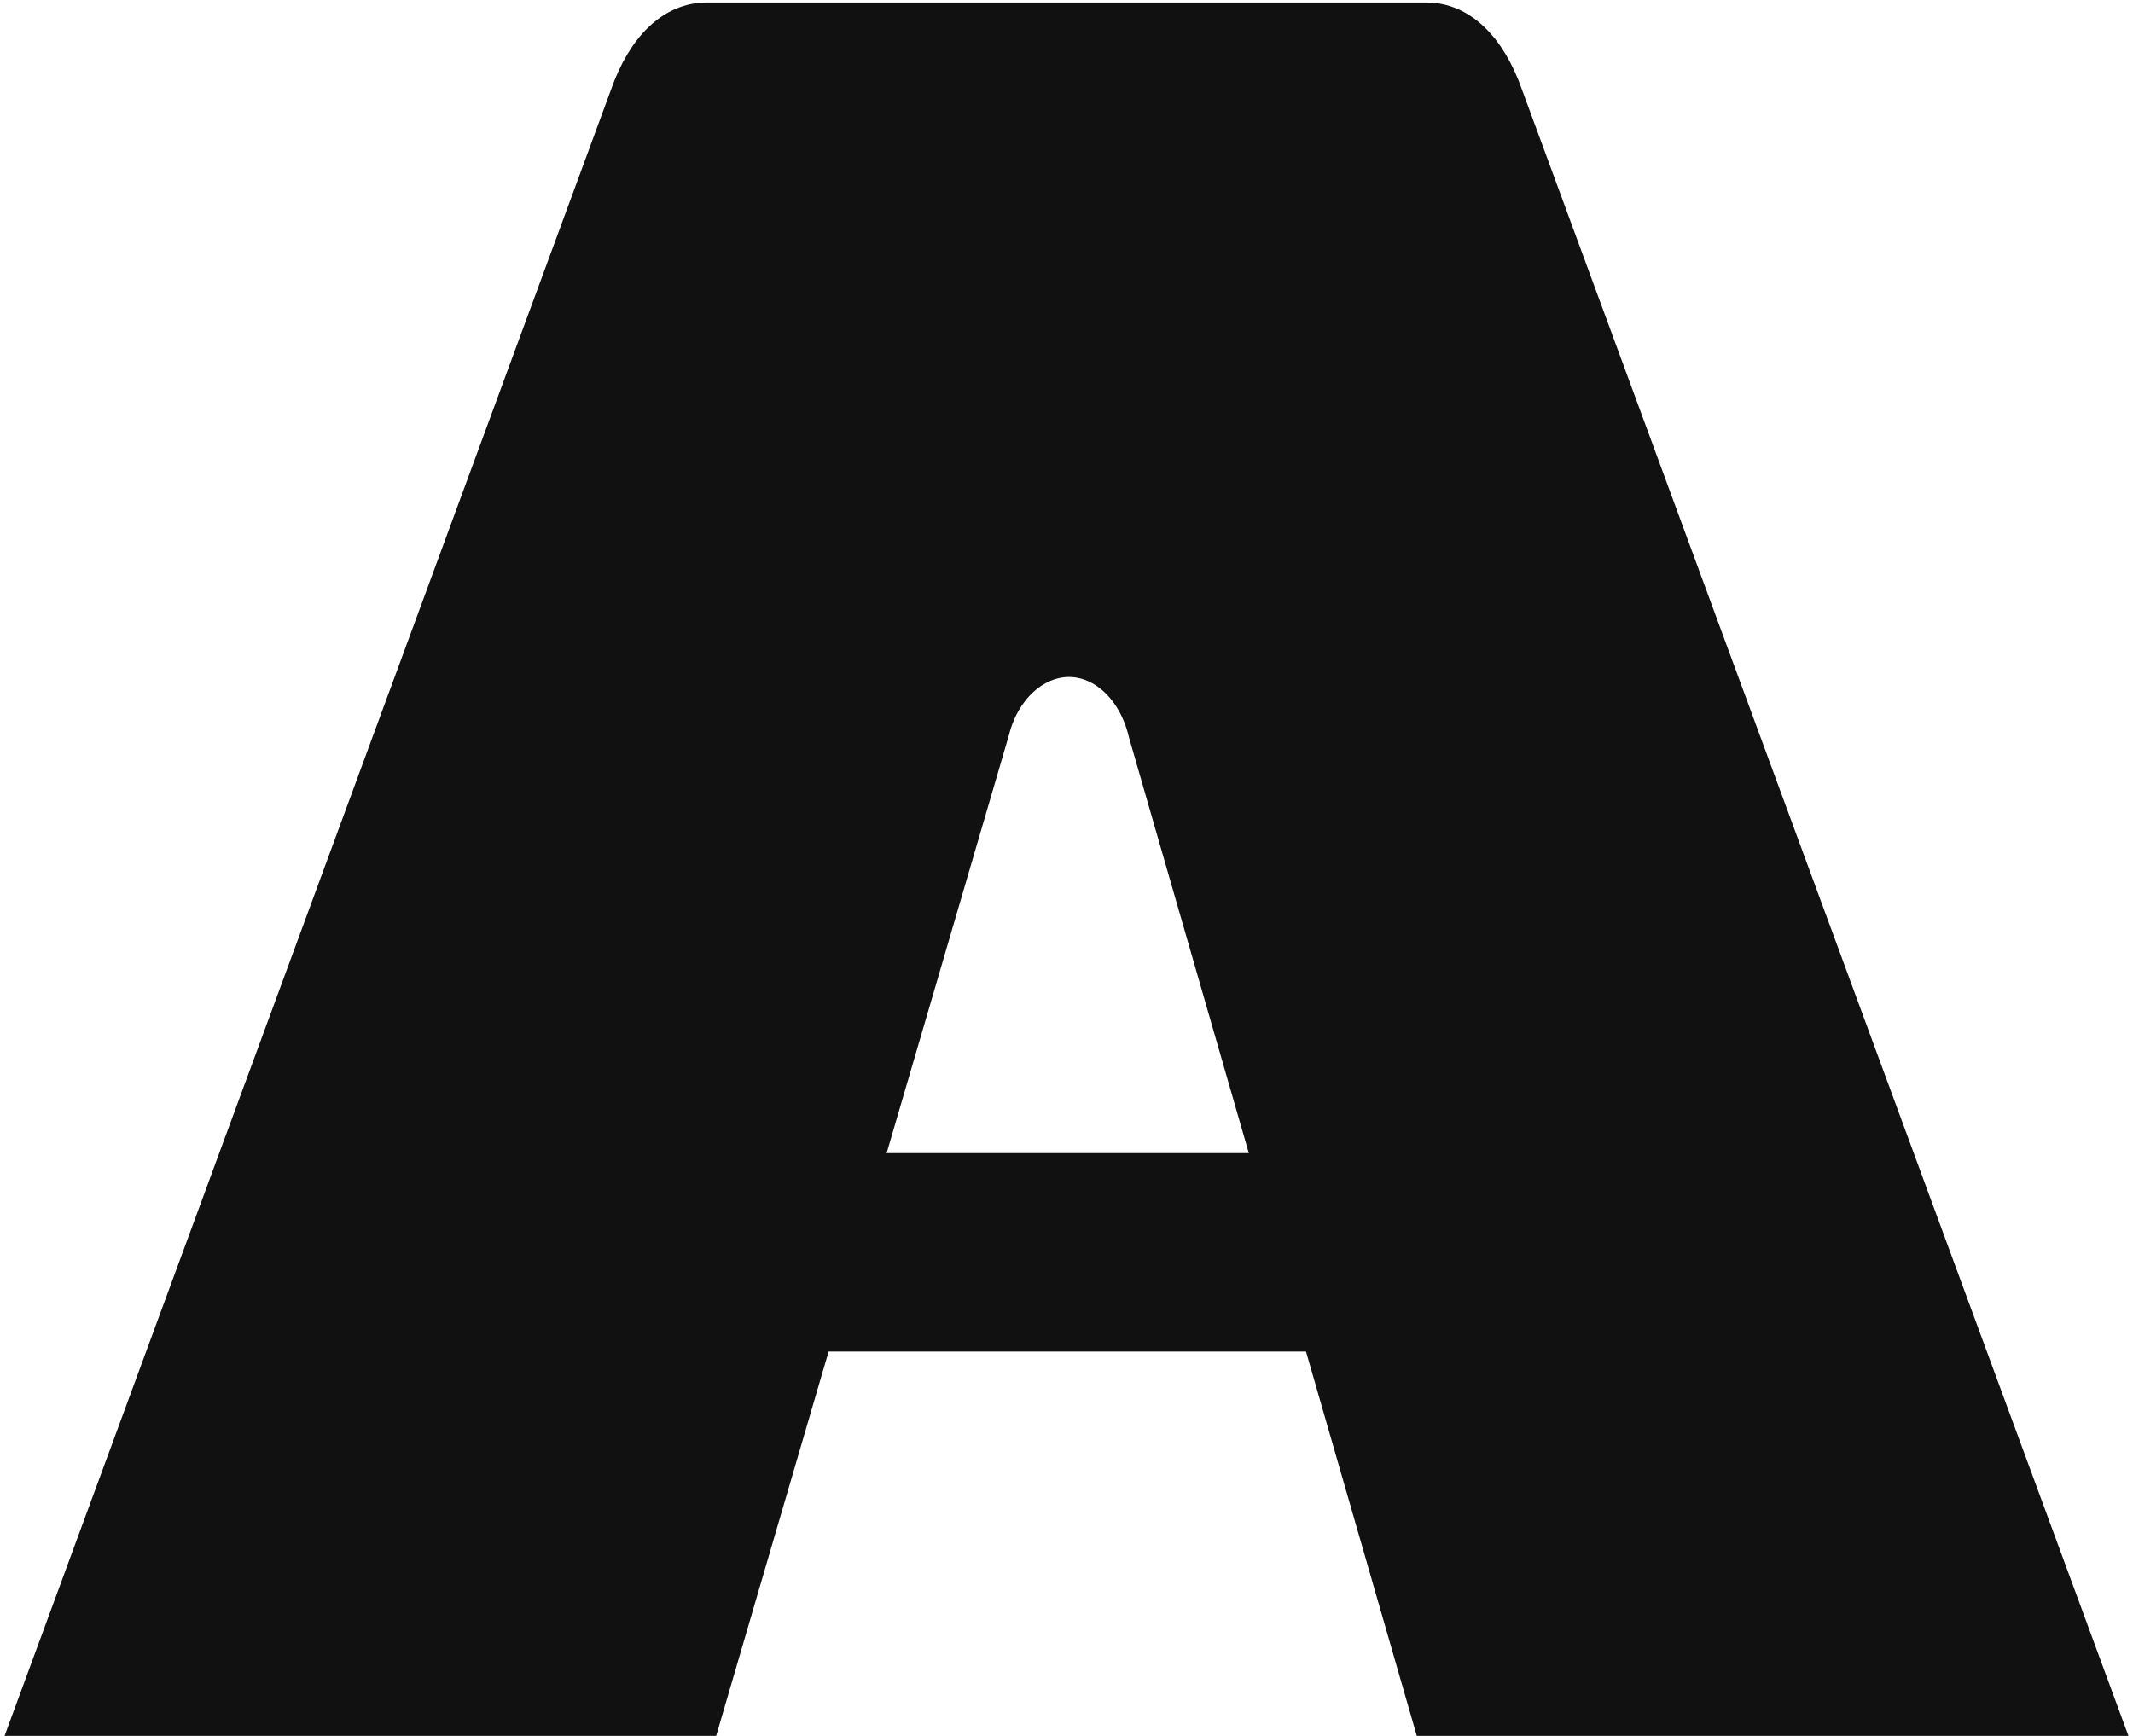 <svg xmlns="http://www.w3.org/2000/svg" viewBox="0 0 86 70" fill="none">
  <path fill="currentColor" d="M28.5 69.5c-9.861.405-17.5 0-27.6 0L25.1 3.8c.7-2 1.9-3.2 3.4-3.2h29c1.5 0 2.7 1.2 3.4 3.2l24.2 65.7H57.5L46 29.6c-.4-1.7-1.6-2.8-2.9-2.8-1.3 0-2.5 1.1-2.9 2.7l-11.7 40Z"/>
  <path fill="currentColor" stroke="currentColor" d="M51 47H35l-2 7h20l-2-7Z"/>
    <style>
        path { fill: #111111; stroke: #111111 }
        @media (prefers-color-scheme: dark) {
            path { fill: #cecece; stroke: #cecece }
        }
    </style>
</svg>
